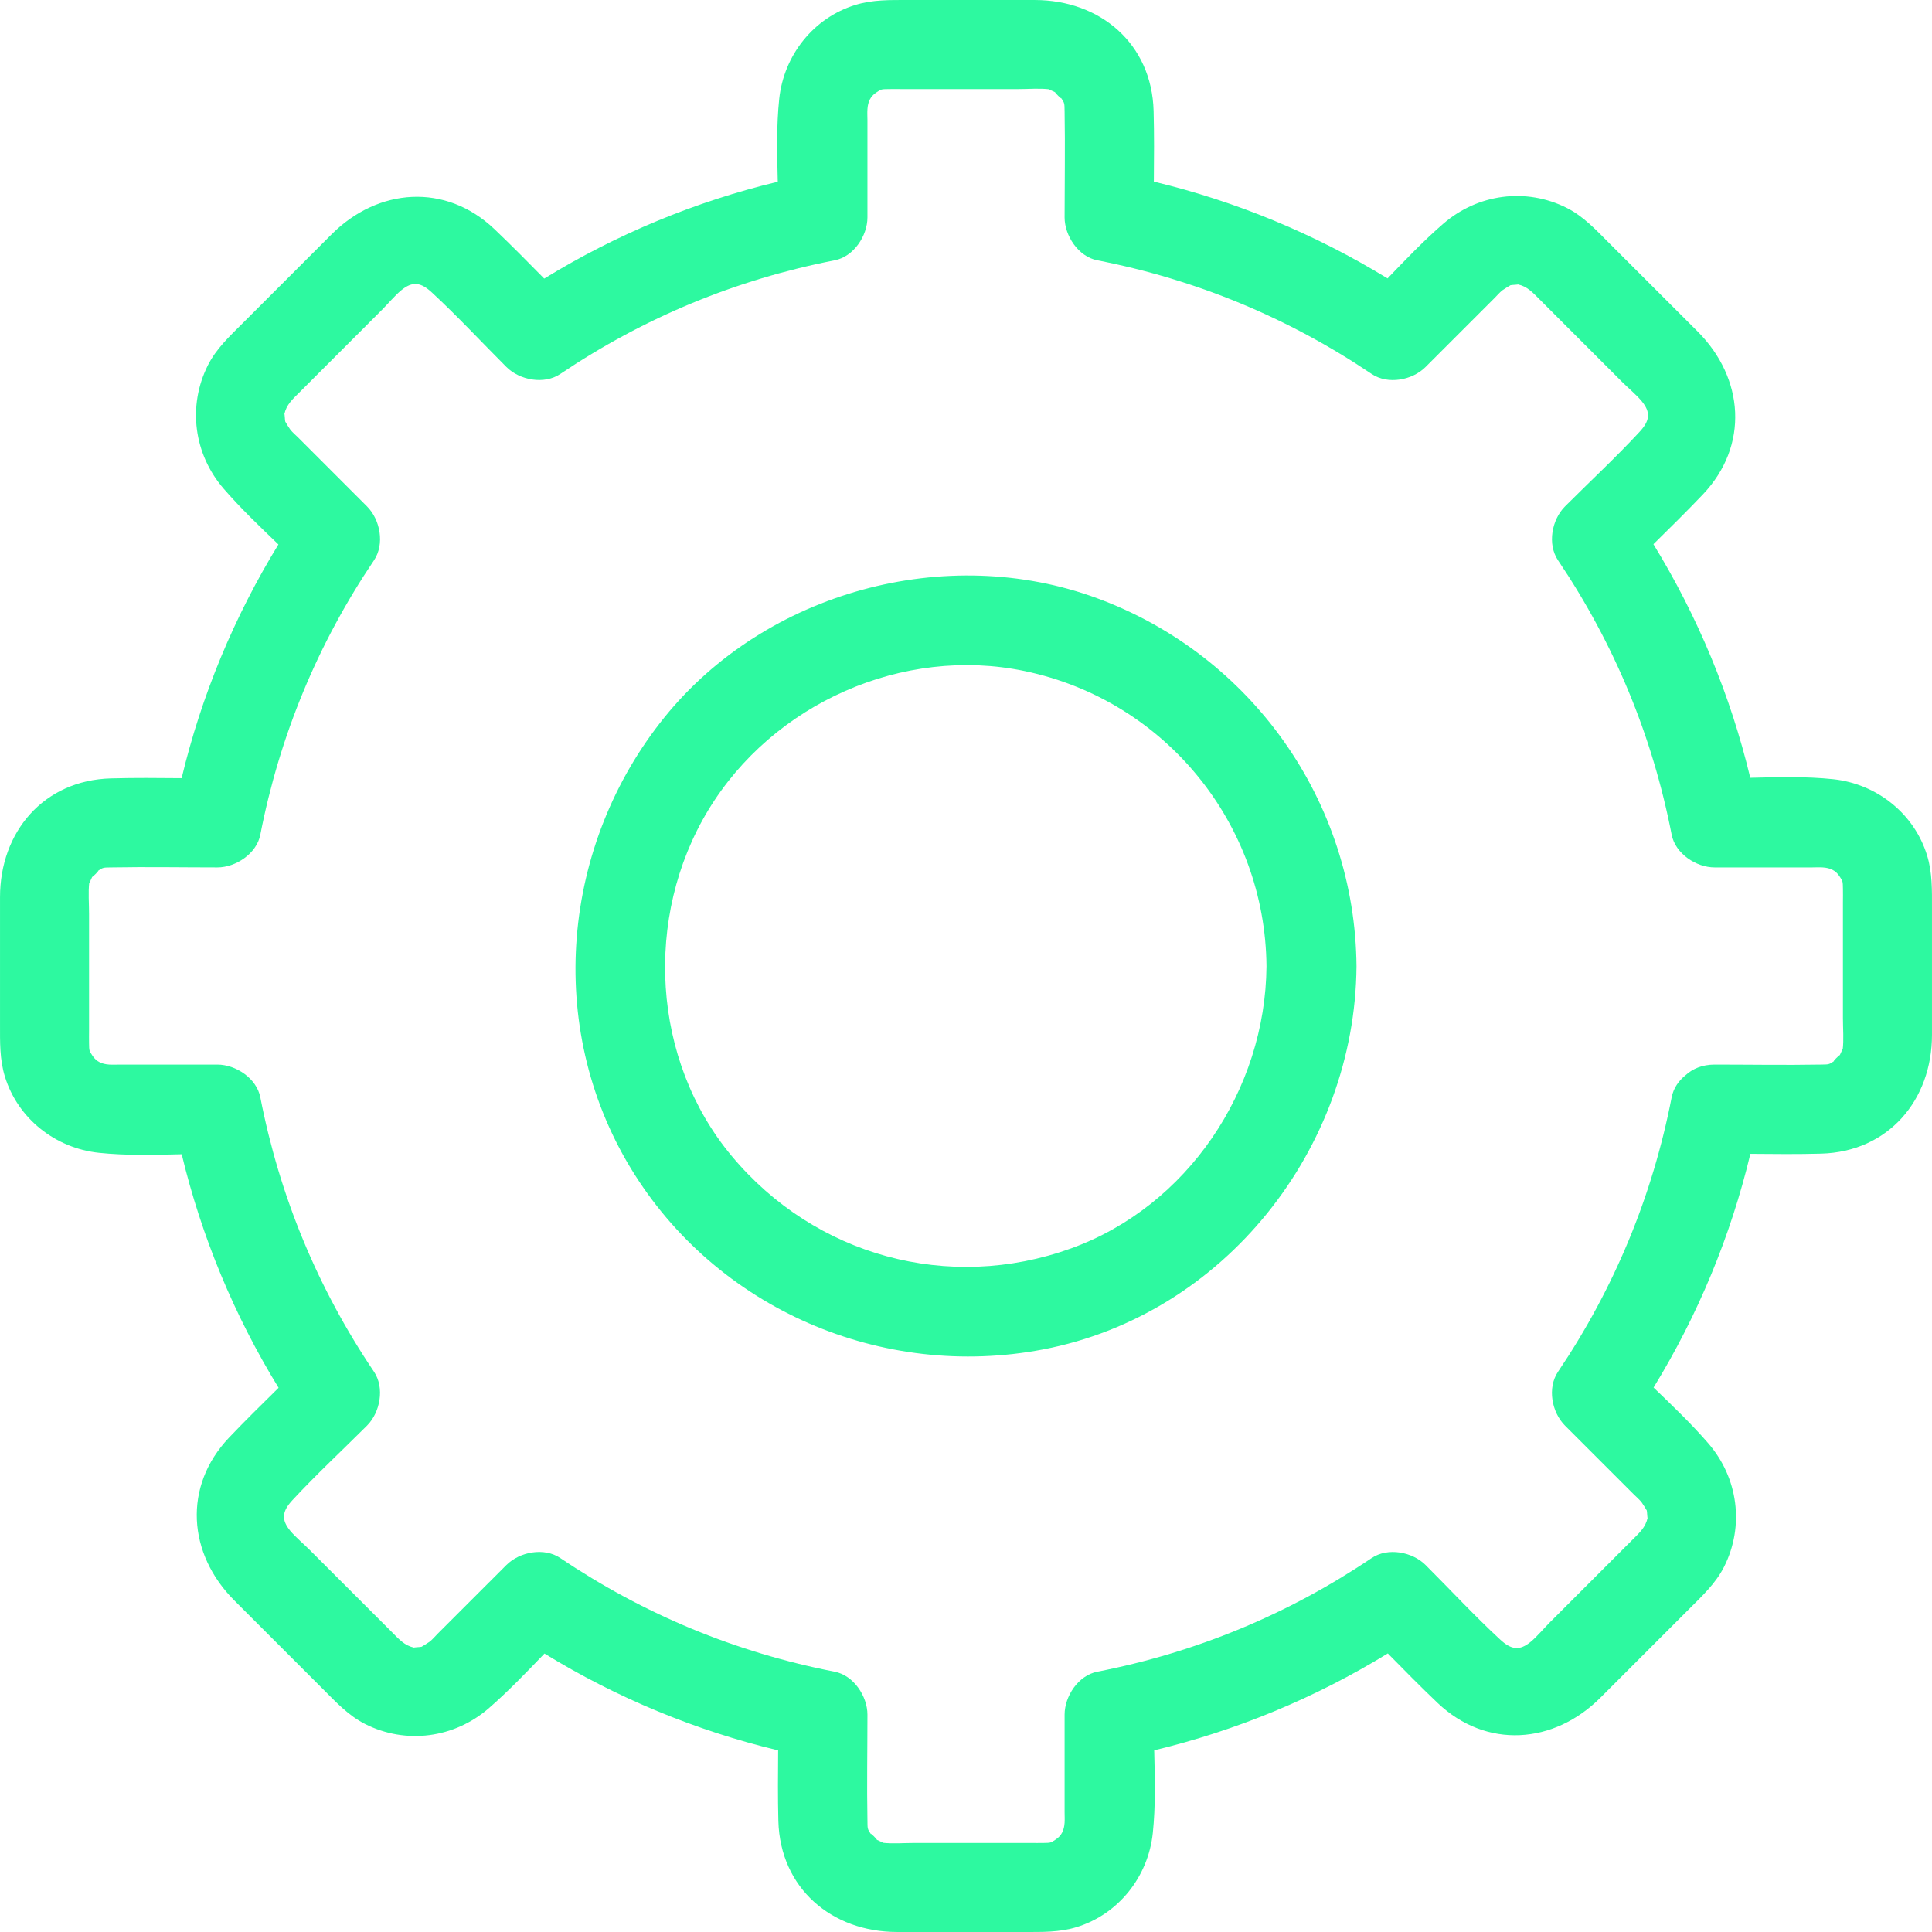 <svg xmlns="http://www.w3.org/2000/svg" width="141" height="141" viewBox="0 0 141 141" fill="none"><path d="M21.195 111.733C20.496 110.892 20.599 110.288 21.35 109.475C23.088 107.601 24.977 105.849 26.784 104.045C27.746 103.079 28.089 101.289 27.292 100.107C23.182 94.012 20.403 87.297 18.998 80.08C18.728 78.696 17.21 77.695 15.864 77.695C13.496 77.695 11.128 77.695 8.76 77.695C8.501 77.695 8.236 77.711 7.976 77.695C7.428 77.659 7.045 77.479 6.764 77.069C6.489 76.663 6.513 76.677 6.5 76.137C6.492 75.826 6.5 75.516 6.5 75.206C6.5 72.364 6.5 69.523 6.5 66.681C6.5 65.933 6.43 65.142 6.515 64.396C6.498 64.549 6.647 64.151 6.736 63.983C6.697 64.089 7.356 63.414 7.127 63.573C7.541 63.289 7.545 63.317 8.142 63.306C10.714 63.259 13.291 63.306 15.864 63.306C17.199 63.306 18.728 62.305 18.998 60.921C20.403 53.706 23.182 46.991 27.292 40.896C28.089 39.711 27.754 37.929 26.784 36.958C25.108 35.284 23.433 33.609 21.758 31.93C21.575 31.749 21.369 31.575 21.203 31.378C21.156 31.324 20.827 30.802 20.817 30.764C20.792 30.698 20.778 30.109 20.748 30.247C20.904 29.518 21.341 29.148 21.981 28.51C23.944 26.546 25.905 24.585 27.868 22.621C28.314 22.175 28.825 21.563 29.269 21.197C30.11 20.498 30.713 20.599 31.526 21.352C33.4 23.087 35.151 24.977 36.957 26.782C37.923 27.748 39.712 28.088 40.895 27.291C46.99 23.184 53.703 20.402 60.919 18.997C62.306 18.727 63.307 17.21 63.307 15.864C63.307 13.497 63.307 11.129 63.307 8.76C63.307 8.502 63.288 8.236 63.307 7.977C63.342 7.427 63.521 7.044 63.931 6.764C64.337 6.489 64.323 6.511 64.864 6.5C65.174 6.492 65.484 6.5 65.794 6.5C68.636 6.5 71.478 6.5 74.321 6.5C75.069 6.5 75.86 6.43 76.605 6.517C76.453 6.498 76.849 6.647 77.018 6.737C76.912 6.698 77.586 7.357 77.429 7.129C77.712 7.542 77.684 7.545 77.696 8.143C77.741 10.715 77.696 13.291 77.696 15.864C77.696 17.199 78.696 18.727 80.08 18.997C87.295 20.402 94.009 23.184 100.104 27.291C101.289 28.09 103.071 27.756 104.042 26.782C105.717 25.107 107.392 23.432 109.068 21.757C109.252 21.575 109.427 21.368 109.622 21.202C109.676 21.159 110.199 20.829 110.237 20.816C110.302 20.791 110.892 20.777 110.753 20.751C111.482 20.903 111.852 21.343 112.491 21.98C114.455 23.943 116.416 25.907 118.379 27.87C118.825 28.313 119.437 28.825 119.804 29.268C120.503 30.109 120.402 30.712 119.649 31.526C117.913 33.402 116.024 35.15 114.218 36.958C113.253 37.922 112.91 39.711 113.71 40.896C117.816 46.991 120.598 53.706 122.001 60.921C122.273 62.305 123.791 63.306 125.137 63.306C127.503 63.306 129.872 63.306 132.24 63.306C132.499 63.306 132.766 63.289 133.024 63.306C133.573 63.341 133.956 63.52 134.237 63.934C134.511 64.34 134.486 64.326 134.5 64.867C134.509 65.177 134.5 65.487 134.5 65.794C134.5 68.639 134.5 71.48 134.5 74.322C134.5 75.07 134.57 75.859 134.483 76.607C134.502 76.452 134.354 76.852 134.263 77.02C134.302 76.911 133.643 77.585 133.871 77.43C133.458 77.714 133.456 77.683 132.858 77.695C130.285 77.741 127.71 77.695 125.137 77.695C124.234 77.695 123.527 77.999 123.012 78.473C122.507 78.877 122.129 79.424 122.001 80.08C120.598 87.297 117.816 94.012 113.71 100.107C112.91 101.289 113.245 103.07 114.218 104.045C115.893 105.72 117.568 107.394 119.243 109.069C119.426 109.252 119.63 109.426 119.798 109.625C119.842 109.679 120.171 110.201 120.185 110.237C120.209 110.302 120.223 110.892 120.249 110.756C120.095 111.482 119.657 111.855 119.02 112.491C117.057 114.454 115.094 116.418 113.13 118.382C112.687 118.825 112.176 119.436 111.733 119.806C110.892 120.505 110.288 120.402 109.476 119.649C107.598 117.914 105.85 116.023 104.042 114.218C103.079 113.255 101.287 112.913 100.104 113.71C94.009 117.819 87.295 120.598 80.08 122.004C78.696 122.273 77.696 123.791 77.696 125.137C77.696 127.506 77.696 129.874 77.696 132.241C77.696 132.501 77.712 132.765 77.696 133.023C77.659 133.573 77.48 133.956 77.067 134.237C76.662 134.514 76.676 134.489 76.134 134.503C75.824 134.509 75.514 134.503 75.204 134.503C72.362 134.503 69.52 134.503 66.678 134.503C65.93 134.503 65.142 134.571 64.394 134.486C64.549 134.503 64.149 134.353 63.98 134.266C64.09 134.305 63.415 133.646 63.57 133.874C63.288 133.461 63.317 133.456 63.307 132.86C63.258 130.288 63.307 127.71 63.307 125.137C63.307 123.802 62.306 122.273 60.919 122.004C53.703 120.598 46.99 117.819 40.895 113.71C39.712 112.913 37.93 113.247 36.957 114.218C35.282 115.893 33.607 117.568 31.931 119.243C31.749 119.426 31.576 119.632 31.377 119.799C31.322 119.844 30.8 120.174 30.765 120.184C30.699 120.209 30.11 120.223 30.245 120.252C29.517 120.097 29.146 119.66 28.51 119.02C26.547 117.057 24.583 115.094 22.619 113.133C22.176 112.687 21.564 112.176 21.195 111.733ZM26.648 125.822C29.634 127.328 33.155 126.852 35.671 124.672C37.095 123.434 38.417 122.053 39.736 120.679C45.006 123.913 50.78 126.306 56.79 127.745C56.777 129.466 56.761 131.188 56.806 132.903C56.94 137.816 60.711 140.999 65.476 140.999C68.566 140.999 71.652 140.999 74.739 140.999C76.033 140.999 77.317 141.032 78.576 140.643C81.644 139.697 83.797 136.951 84.132 133.79C84.341 131.805 84.287 129.762 84.235 127.74C90.246 126.298 96.016 123.902 101.284 120.669C102.48 121.884 103.677 123.103 104.912 124.277C108.477 127.674 113.413 127.288 116.799 123.902C118.958 121.743 121.117 119.583 123.277 117.424C124.22 116.48 125.213 115.561 125.822 114.354C127.329 111.368 126.851 107.846 124.669 105.33C123.434 103.905 122.053 102.584 120.68 101.265C123.91 95.994 126.307 90.221 127.745 84.208C129.464 84.224 131.185 84.241 132.904 84.194C137.813 84.061 140.999 80.289 140.999 75.525C140.999 72.435 140.999 69.348 140.999 66.261C140.999 64.967 141.029 63.684 140.64 62.424C139.694 59.357 136.95 57.203 133.791 56.868C131.802 56.659 129.762 56.713 127.737 56.765C126.298 50.755 123.9 44.984 120.669 39.716C121.884 38.52 123.1 37.324 124.275 36.088C127.672 32.523 127.285 27.588 123.903 24.202C121.743 22.043 119.581 19.883 117.422 17.724C116.48 16.78 115.561 15.788 114.354 15.178C111.365 13.671 107.844 14.15 105.328 16.331C103.903 17.566 102.581 18.948 101.265 20.32C95.995 17.09 90.221 14.694 84.209 13.256C84.225 11.537 84.238 9.815 84.192 8.096C84.062 3.187 80.29 0.001 75.522 0.001C72.436 0.001 69.346 0.001 66.26 0.001C64.965 0.001 63.684 -0.029 62.425 0.36C59.355 1.306 57.204 4.05 56.869 7.21C56.66 9.195 56.712 11.238 56.763 13.264C50.753 14.702 44.982 17.101 39.717 20.332C38.521 19.116 37.322 17.901 36.089 16.726C32.521 13.329 27.585 13.715 24.202 17.099C22.04 19.257 19.882 21.42 17.722 23.579C16.78 24.52 15.787 25.439 15.179 26.646C13.671 29.635 14.149 33.157 16.33 35.673C17.566 37.098 18.947 38.419 20.319 39.735C17.089 45.007 14.693 50.779 13.256 56.793C11.535 56.776 9.814 56.762 8.097 56.809C3.186 56.94 0.001 60.712 0.001 65.478C0.001 68.565 0.001 71.655 0.001 74.742C0.001 76.036 -0.03 77.317 0.359 78.576C1.304 81.646 4.05 83.797 7.209 84.132C9.196 84.341 11.238 84.29 13.262 84.238C14.703 90.248 17.099 96.016 20.332 101.284C19.116 102.481 17.899 103.677 16.724 104.911C13.328 108.48 13.713 113.415 17.098 116.799C19.258 118.961 21.418 121.12 23.577 123.279C24.518 124.22 25.44 125.213 26.648 125.822Z" fill="#2DF9A0"></path><path d="M51.699 59.109C56.416 51.331 65.907 47.122 74.78 48.975C85.043 51.116 92.347 60.135 92.43 70.523C92.359 79.544 86.657 88.047 78.161 91.112C69.231 94.333 59.489 91.664 53.401 84.368C47.573 77.389 46.957 66.931 51.699 59.109ZM76.138 98.481C89.357 95.95 98.893 83.824 99 70.523C98.903 58.505 91.344 47.823 80.088 43.667C69.06 39.591 55.913 43.186 48.513 52.325C40.976 61.636 39.758 74.908 46.028 85.251C52.264 95.538 64.378 100.733 76.138 98.481Z" fill="#2DF9A0"></path></svg>